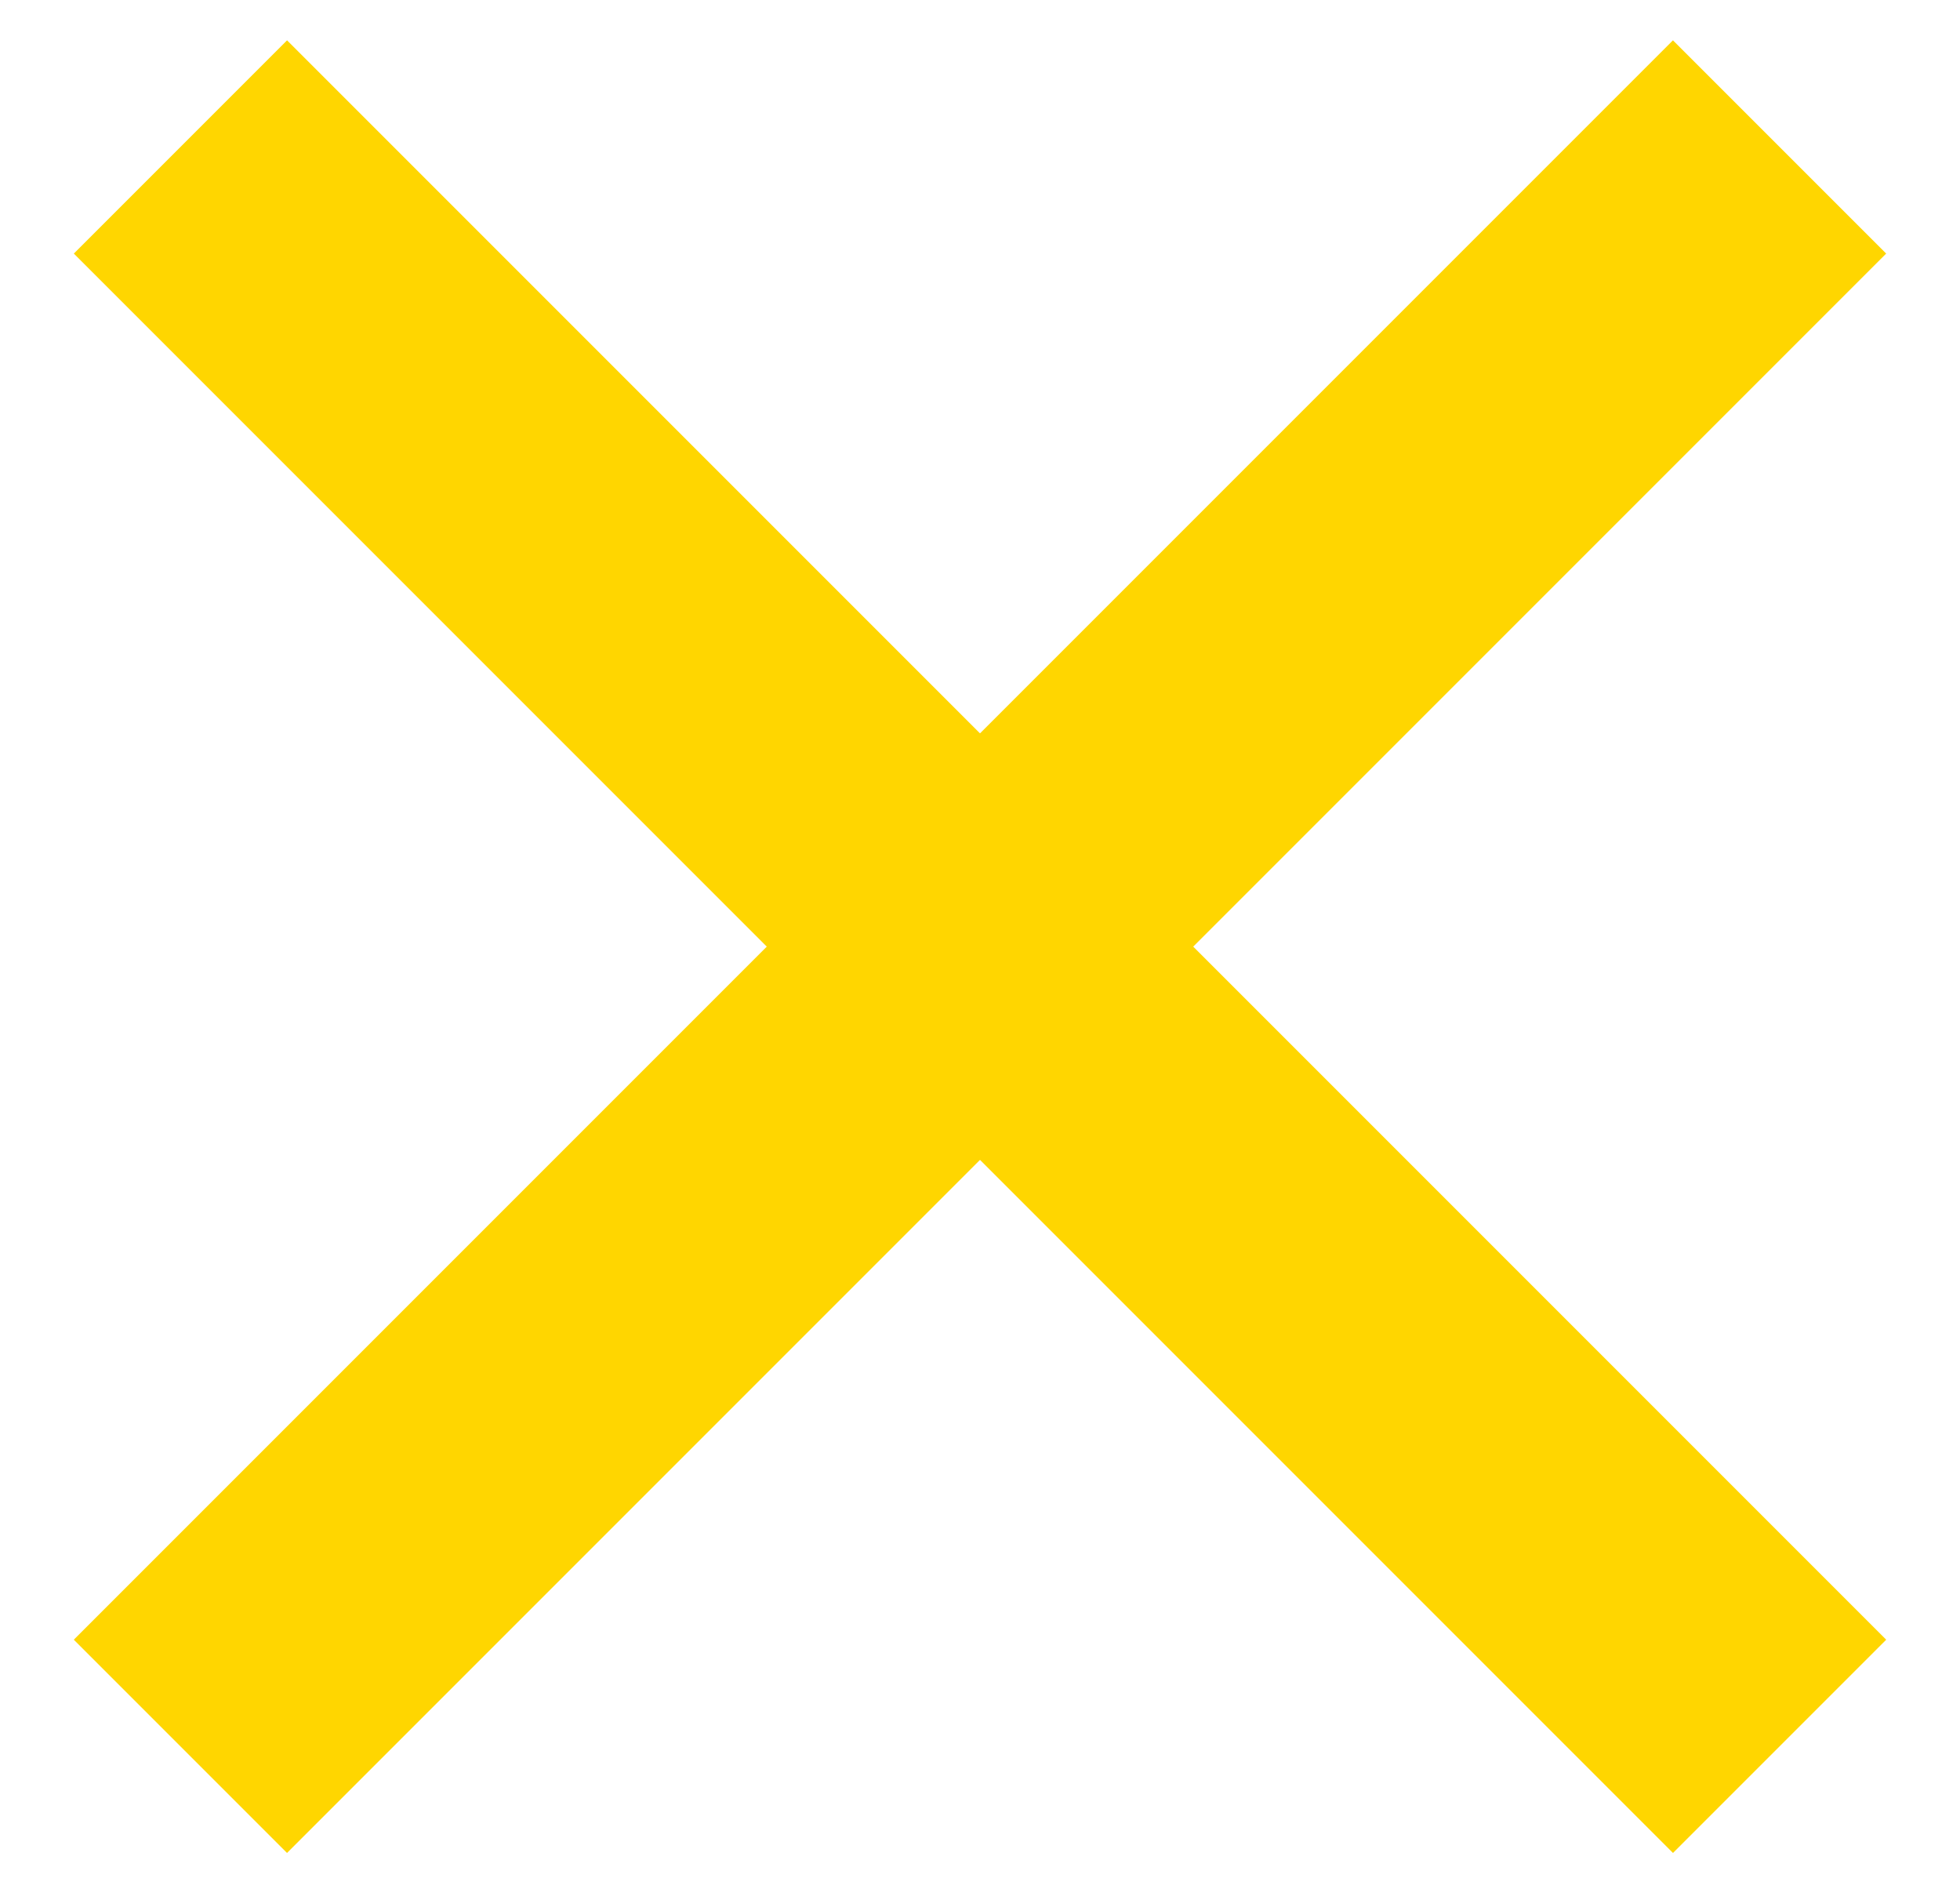 <svg width="26" height="25" viewBox="0 0 26 25" fill="none" xmlns="http://www.w3.org/2000/svg">
<rect x="3.808" y="0.535" width="30" height="4" transform="rotate(45 3.808 0.535)" fill="#FFD600"/>
<rect x="0.979" y="21.748" width="30" height="4" transform="rotate(-45 0.979 21.748)" fill="#FFD600"/>
</svg>

